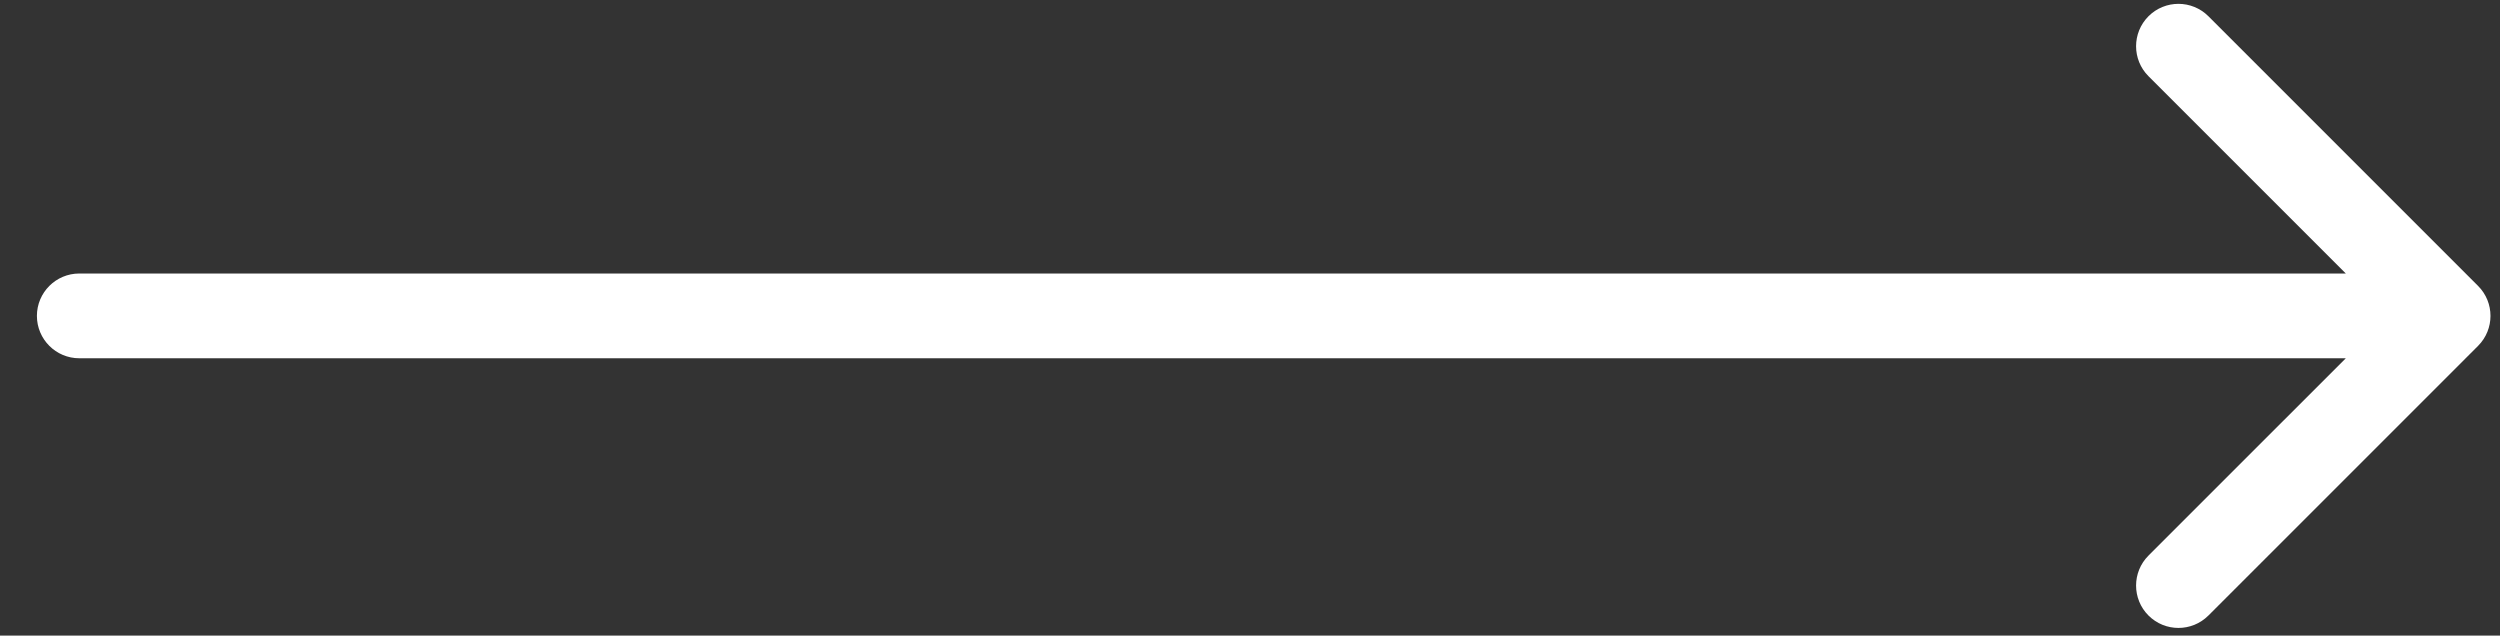 <?xml version="1.0" encoding="UTF-8"?> <svg xmlns="http://www.w3.org/2000/svg" width="59" height="15" viewBox="0 0 59 15" fill="none"><rect x="0" y="0" width="59" height="15" fill="#333333" stroke="none"/><path d="M1.871 6.455C1.319 6.455 0.871 6.903 0.871 7.455C0.871 8.007 1.319 8.455 1.871 8.455V6.455ZM58.483 8.162C58.873 7.772 58.873 7.138 58.483 6.748L52.119 0.384C51.728 -0.007 51.095 -0.007 50.704 0.384C50.314 0.775 50.314 1.408 50.704 1.798L56.361 7.455L50.704 13.112C50.314 13.502 50.314 14.136 50.704 14.526C51.095 14.917 51.728 14.917 52.119 14.526L58.483 8.162ZM1.871 7.455V8.455H57.776V7.455V6.455H1.871V7.455Z" fill="white"></path></svg> 
